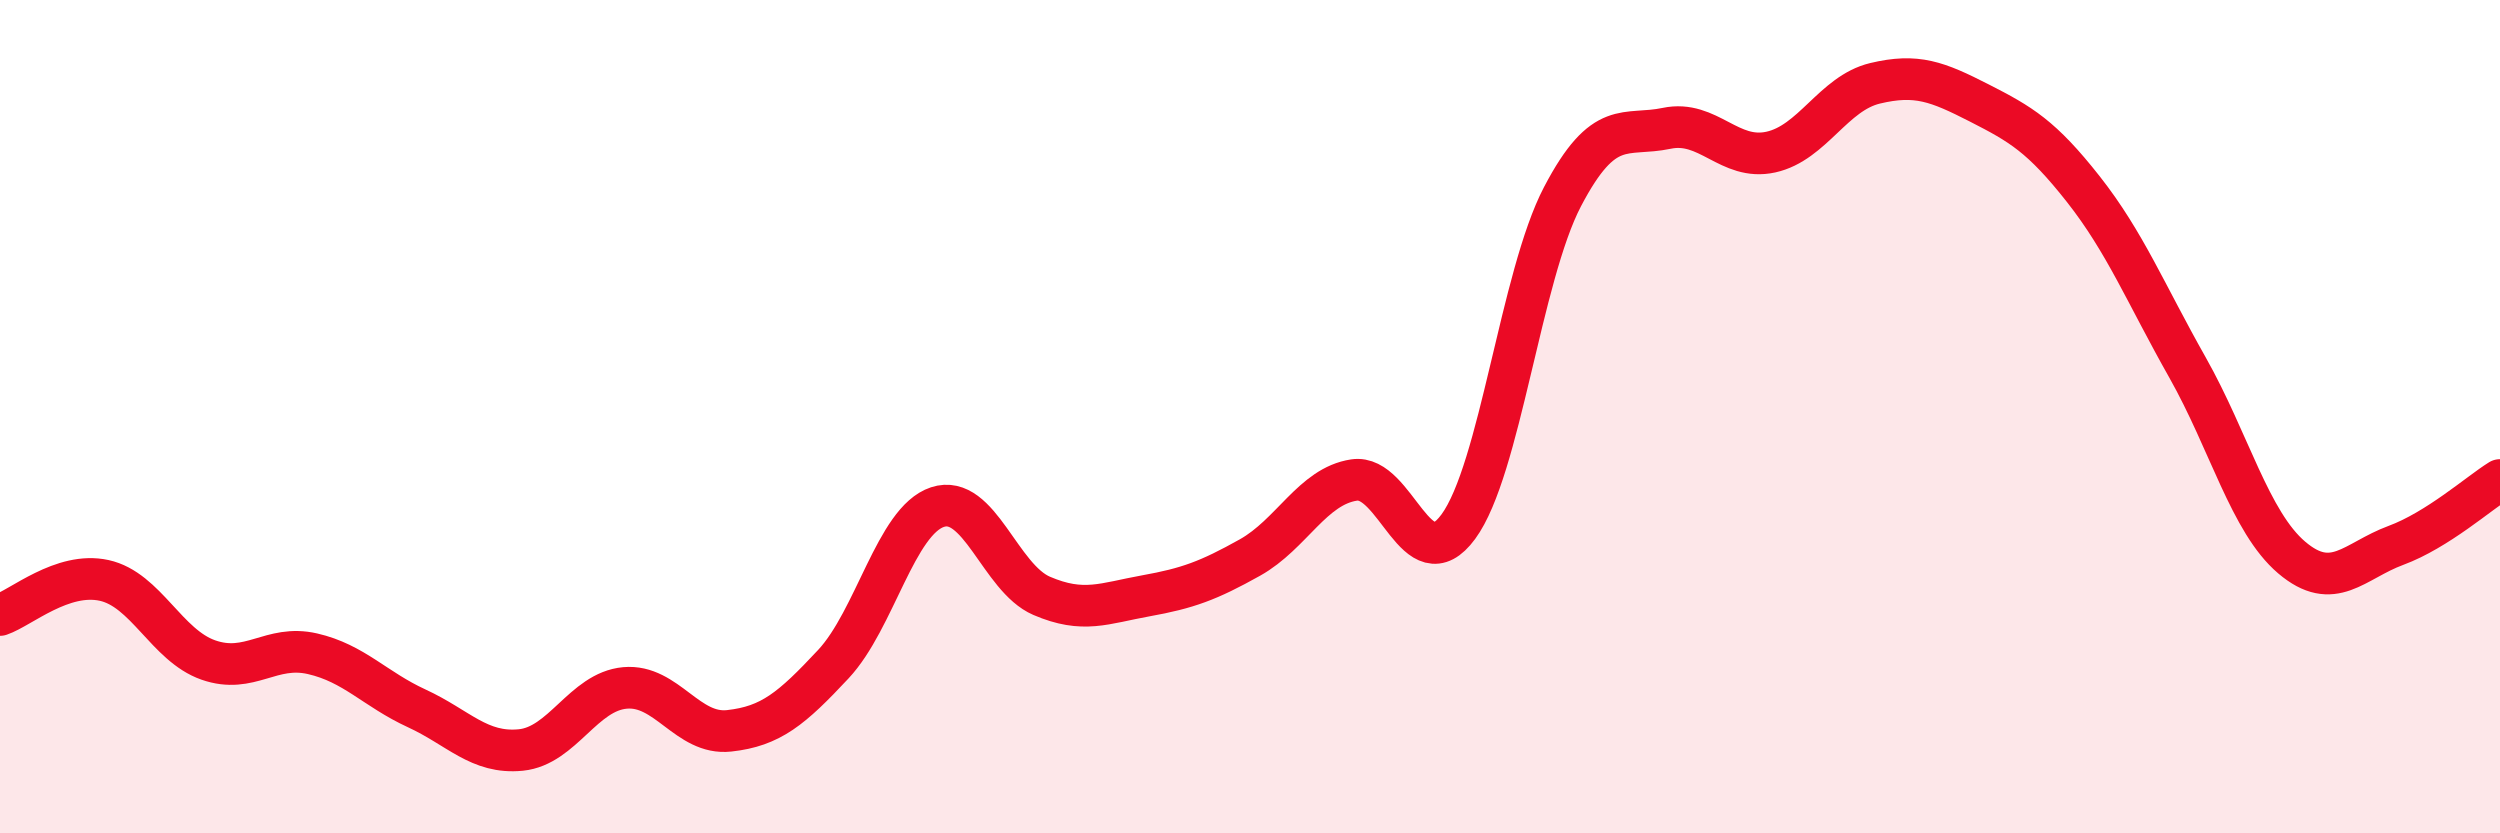 
    <svg width="60" height="20" viewBox="0 0 60 20" xmlns="http://www.w3.org/2000/svg">
      <path
        d="M 0,14.76 C 0.5,14.59 1.5,13.71 2.5,13.93 C 3.5,14.15 4,15.49 5,15.84 C 6,16.19 6.5,15.46 7.5,15.69 C 8.5,15.92 9,16.54 10,17 C 11,17.46 11.5,18.1 12.5,18 C 13.5,17.9 14,16.6 15,16.51 C 16,16.42 16.5,17.65 17.5,17.54 C 18.5,17.43 19,17.01 20,15.94 C 21,14.87 21.5,12.5 22.5,12.17 C 23.5,11.84 24,13.87 25,14.3 C 26,14.73 26.5,14.48 27.5,14.3 C 28.5,14.12 29,13.94 30,13.38 C 31,12.82 31.5,11.67 32.5,11.52 C 33.5,11.37 34,14 35,12.64 C 36,11.28 36.5,6.63 37.5,4.72 C 38.5,2.81 39,3.29 40,3.08 C 41,2.87 41.5,3.87 42.5,3.65 C 43.5,3.43 44,2.24 45,2 C 46,1.76 46.5,1.96 47.5,2.47 C 48.5,2.98 49,3.27 50,4.54 C 51,5.81 51.5,7.05 52.5,8.82 C 53.5,10.59 54,12.53 55,13.38 C 56,14.23 56.5,13.46 57.5,13.09 C 58.5,12.72 59.5,11.83 60,11.52L60 20L0 20Z"
        fill="#EB0A25"
        opacity="0.1"
        stroke-linecap="round"
        stroke-linejoin="round"
      />
      <path
        d="M 0,14.76 C 0.5,14.59 1.5,13.71 2.5,13.93 C 3.5,14.15 4,15.49 5,15.84 C 6,16.19 6.5,15.46 7.5,15.69 C 8.5,15.92 9,16.54 10,17 C 11,17.46 11.5,18.1 12.5,18 C 13.5,17.9 14,16.6 15,16.51 C 16,16.42 16.5,17.65 17.5,17.54 C 18.5,17.43 19,17.01 20,15.94 C 21,14.87 21.5,12.5 22.5,12.17 C 23.5,11.84 24,13.87 25,14.3 C 26,14.73 26.5,14.48 27.5,14.3 C 28.5,14.12 29,13.94 30,13.38 C 31,12.82 31.5,11.67 32.5,11.52 C 33.5,11.37 34,14 35,12.64 C 36,11.28 36.5,6.63 37.5,4.72 C 38.5,2.81 39,3.29 40,3.08 C 41,2.87 41.5,3.87 42.5,3.65 C 43.5,3.43 44,2.24 45,2 C 46,1.76 46.5,1.96 47.5,2.47 C 48.5,2.98 49,3.27 50,4.54 C 51,5.81 51.5,7.05 52.5,8.82 C 53.5,10.59 54,12.53 55,13.38 C 56,14.23 56.5,13.46 57.5,13.09 C 58.5,12.72 59.5,11.83 60,11.52"
        stroke="#EB0A25"
        stroke-width="1"
        fill="none"
        stroke-linecap="round"
        stroke-linejoin="round"
      />
    </svg>
  